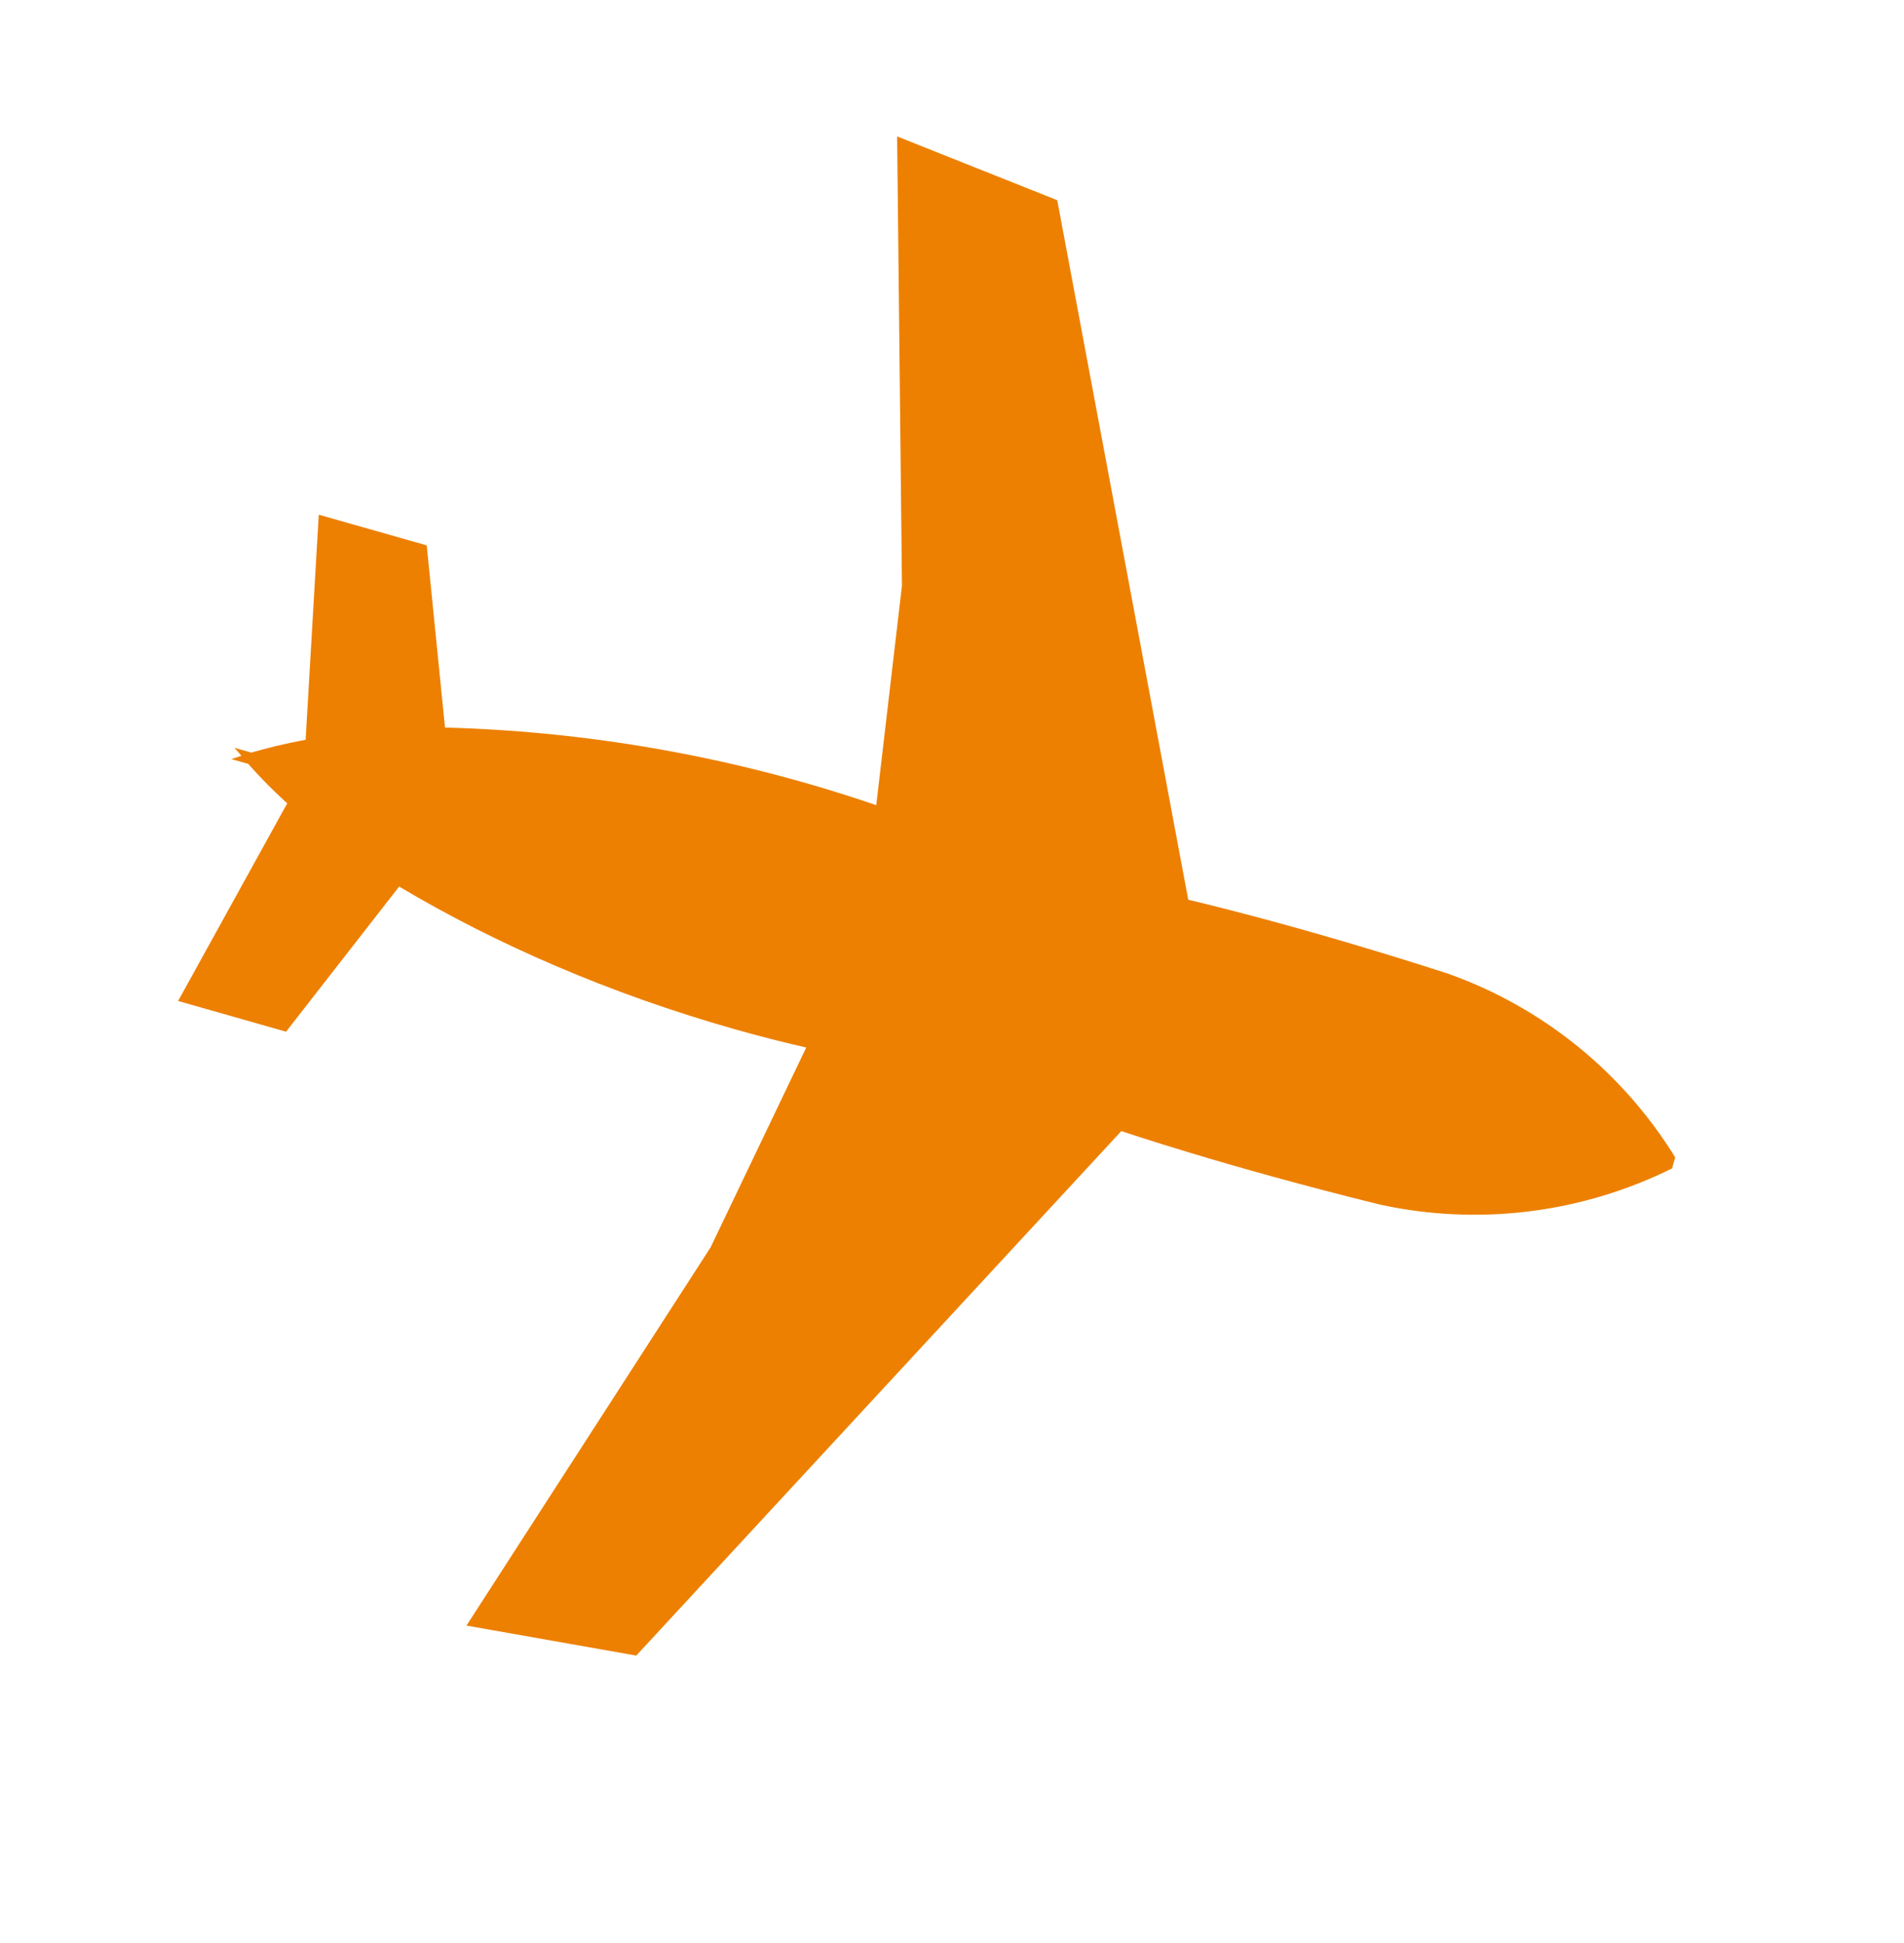 <?xml version="1.0" encoding="UTF-8"?> <svg xmlns="http://www.w3.org/2000/svg" width="50" height="51" viewBox="0 0 50 51" fill="none"><path d="M12.248 42.668L16.708 43.456L29.447 29.688C29.447 29.688 32.151 30.612 36.242 31.619C38.831 32.182 41.541 31.845 43.921 30.663L43.909 30.668L43.992 30.381C42.614 28.142 40.512 26.441 38.031 25.559L37.998 25.548C33.993 24.254 31.204 23.617 31.204 23.617L27.764 5.255L23.559 3.581L23.686 15.37L23.011 21.134C19.278 19.858 15.366 19.169 11.415 19.09L11.687 19.106L11.206 14.315L8.371 13.51L8.026 19.417C7.464 19.522 6.997 19.637 6.538 19.772L6.603 19.755L6.158 19.629C6.218 19.699 6.279 19.769 6.341 19.839L6.073 19.924L6.518 20.05C6.787 20.357 7.121 20.699 7.474 21.024L7.544 21.084L4.677 26.274L7.512 27.08L10.482 23.27C13.003 24.776 16.02 26.085 19.253 27.003C19.923 27.194 20.593 27.365 21.265 27.517L21.172 27.496L18.661 32.74L12.249 42.67L12.248 42.668Z" fill="#ED8000"></path></svg> 
